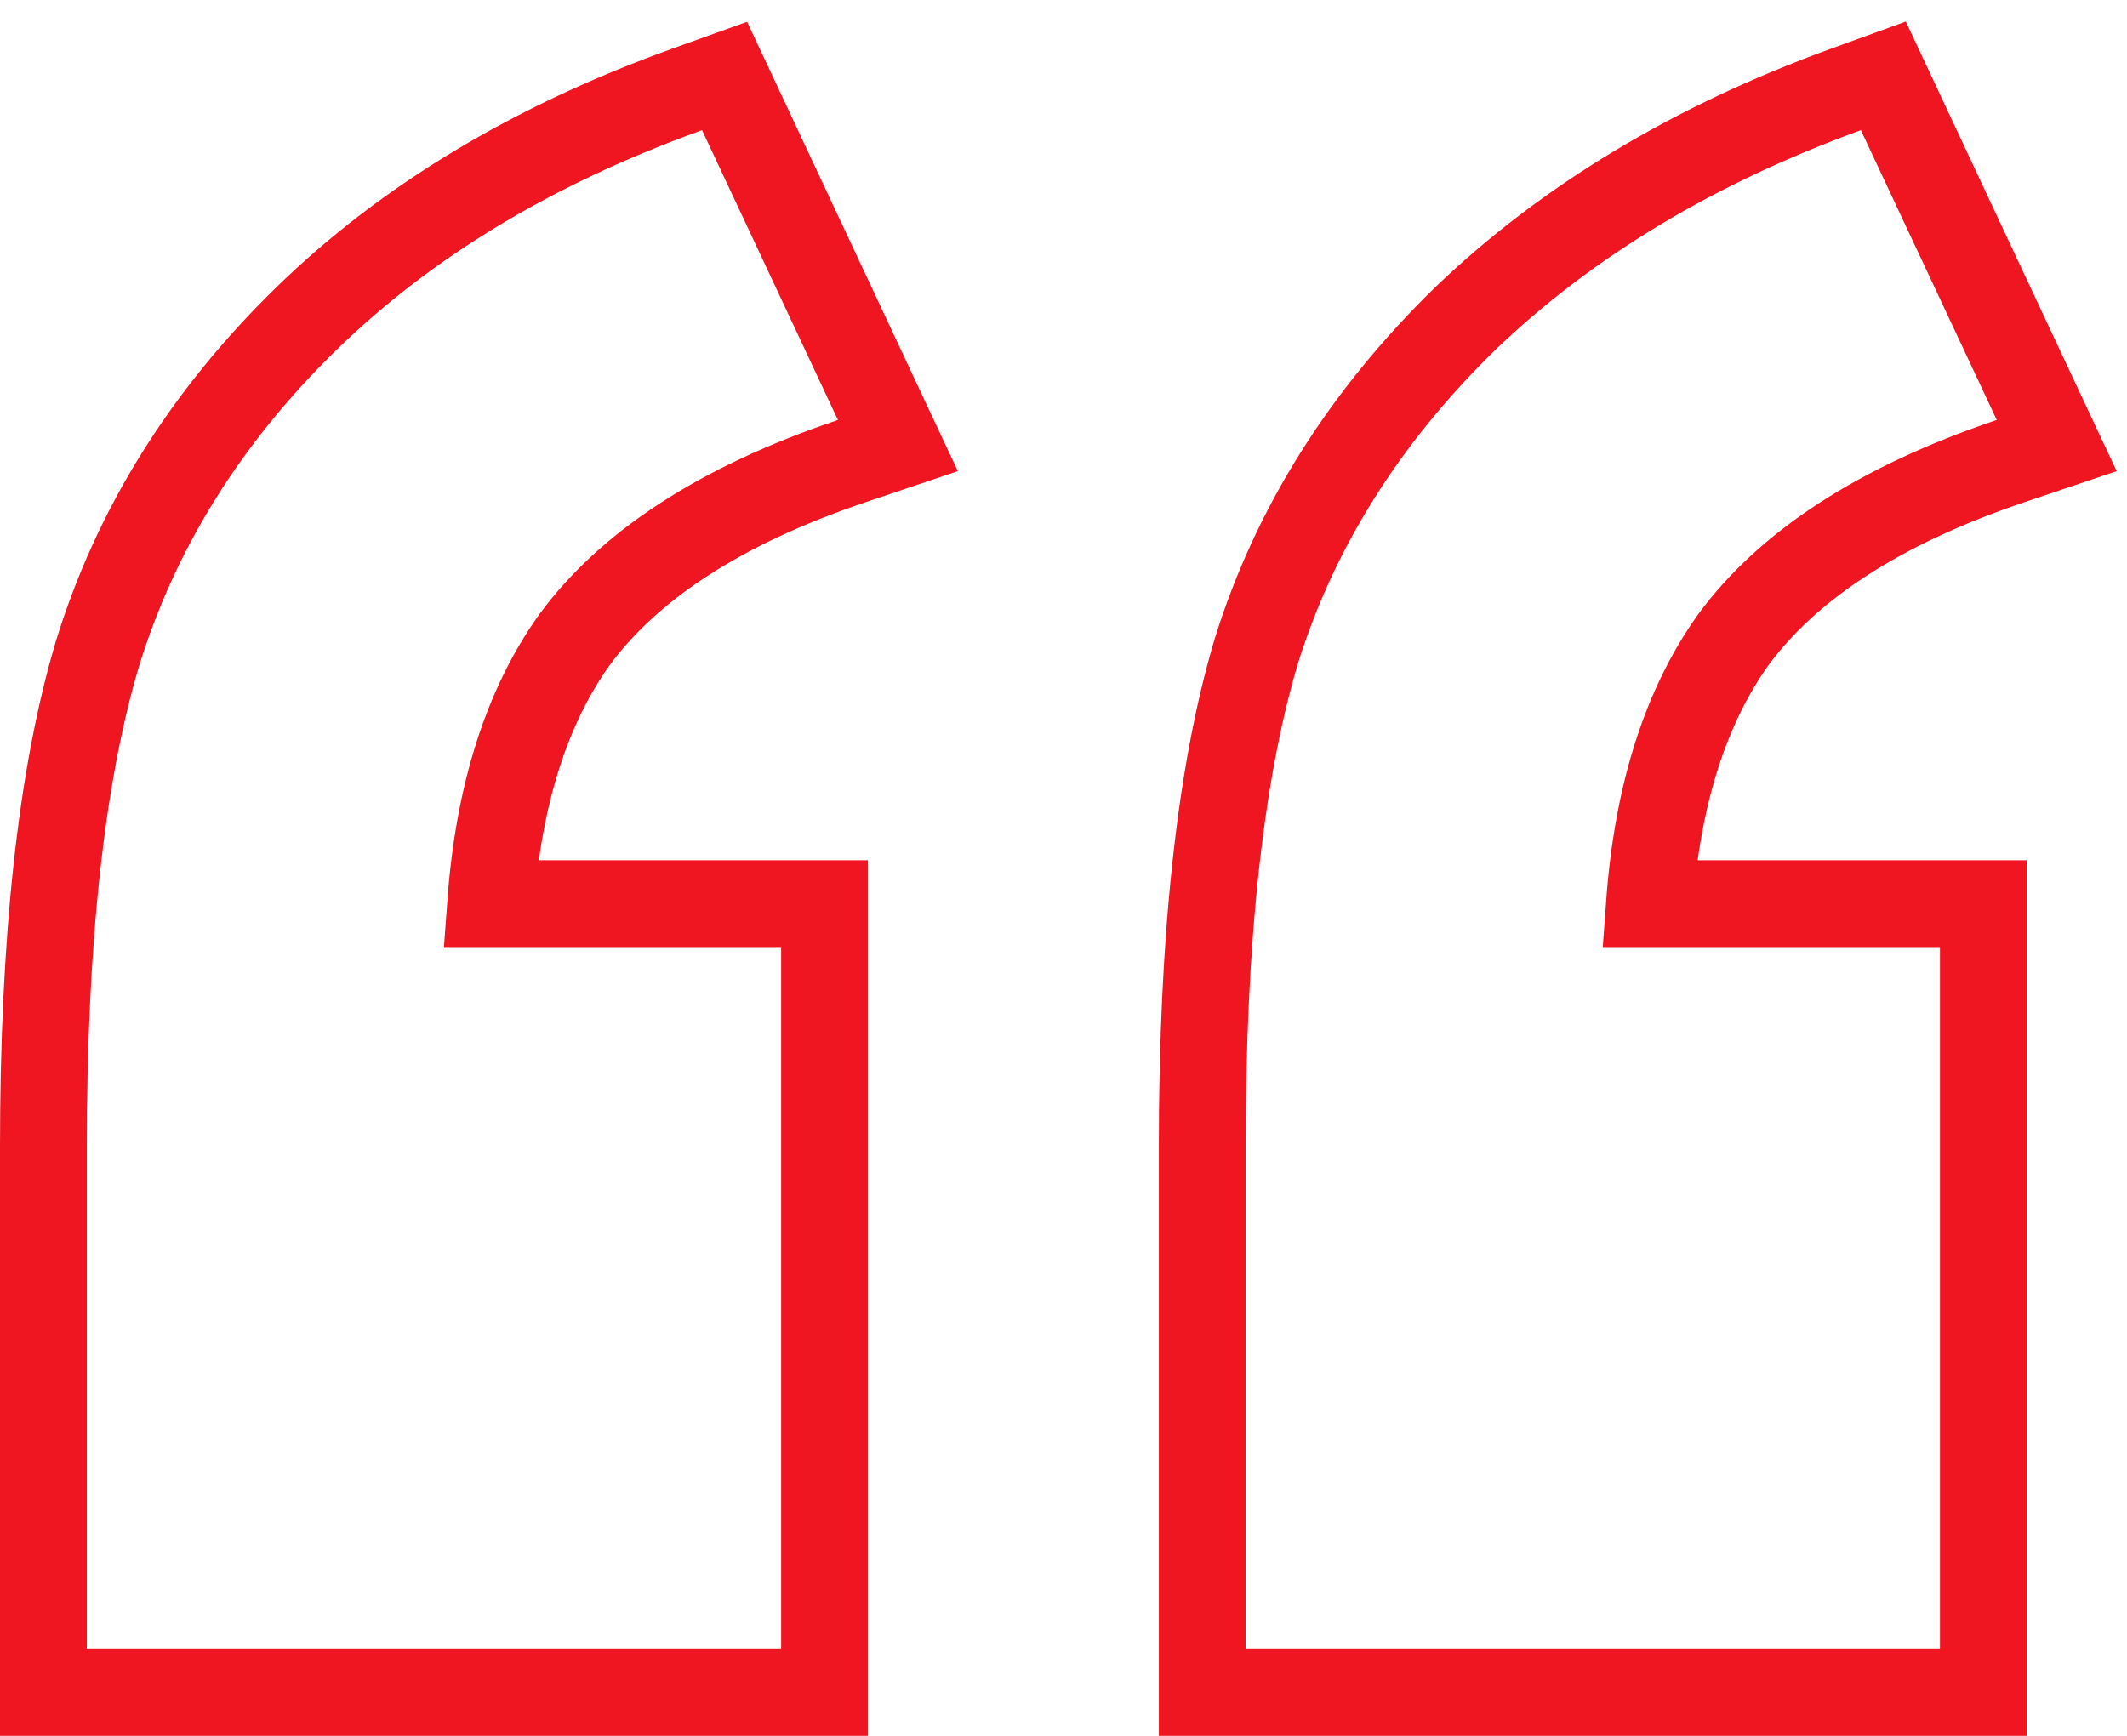 <svg width="49" height="40" viewBox="0 0 49 40" fill="none" xmlns="http://www.w3.org/2000/svg">
<path d="M17.995 39H18.995V38V21.824V20.824H17.995H11.303C11.491 18.268 12.153 16.264 13.227 14.753C14.469 13.059 16.556 11.659 19.623 10.625L20.685 10.267L20.209 9.253L17.079 2.576L16.692 1.751L15.835 2.059C12.309 3.327 9.371 5.085 7.05 7.35C4.739 9.607 3.127 12.186 2.239 15.084L2.239 15.084L2.237 15.092C1.4 17.912 1 21.706 1 26.429V38V39H2H17.995ZM44.691 39H45.691V38V21.824V20.824H44.691H37.999C38.187 18.268 38.849 16.264 39.923 14.753C41.165 13.059 43.252 11.659 46.319 10.625L47.381 10.267L46.905 9.253L43.775 2.576L43.387 1.748L42.528 2.06C39.04 3.328 36.106 5.085 33.752 7.344L33.752 7.344L33.746 7.35C31.438 9.604 29.825 12.163 28.936 15.022L28.936 15.022L28.933 15.035C28.096 17.855 27.696 21.669 27.696 26.429V38V39H28.696H44.691Z" stroke="#EF1521" stroke-width="2"/>
</svg>
